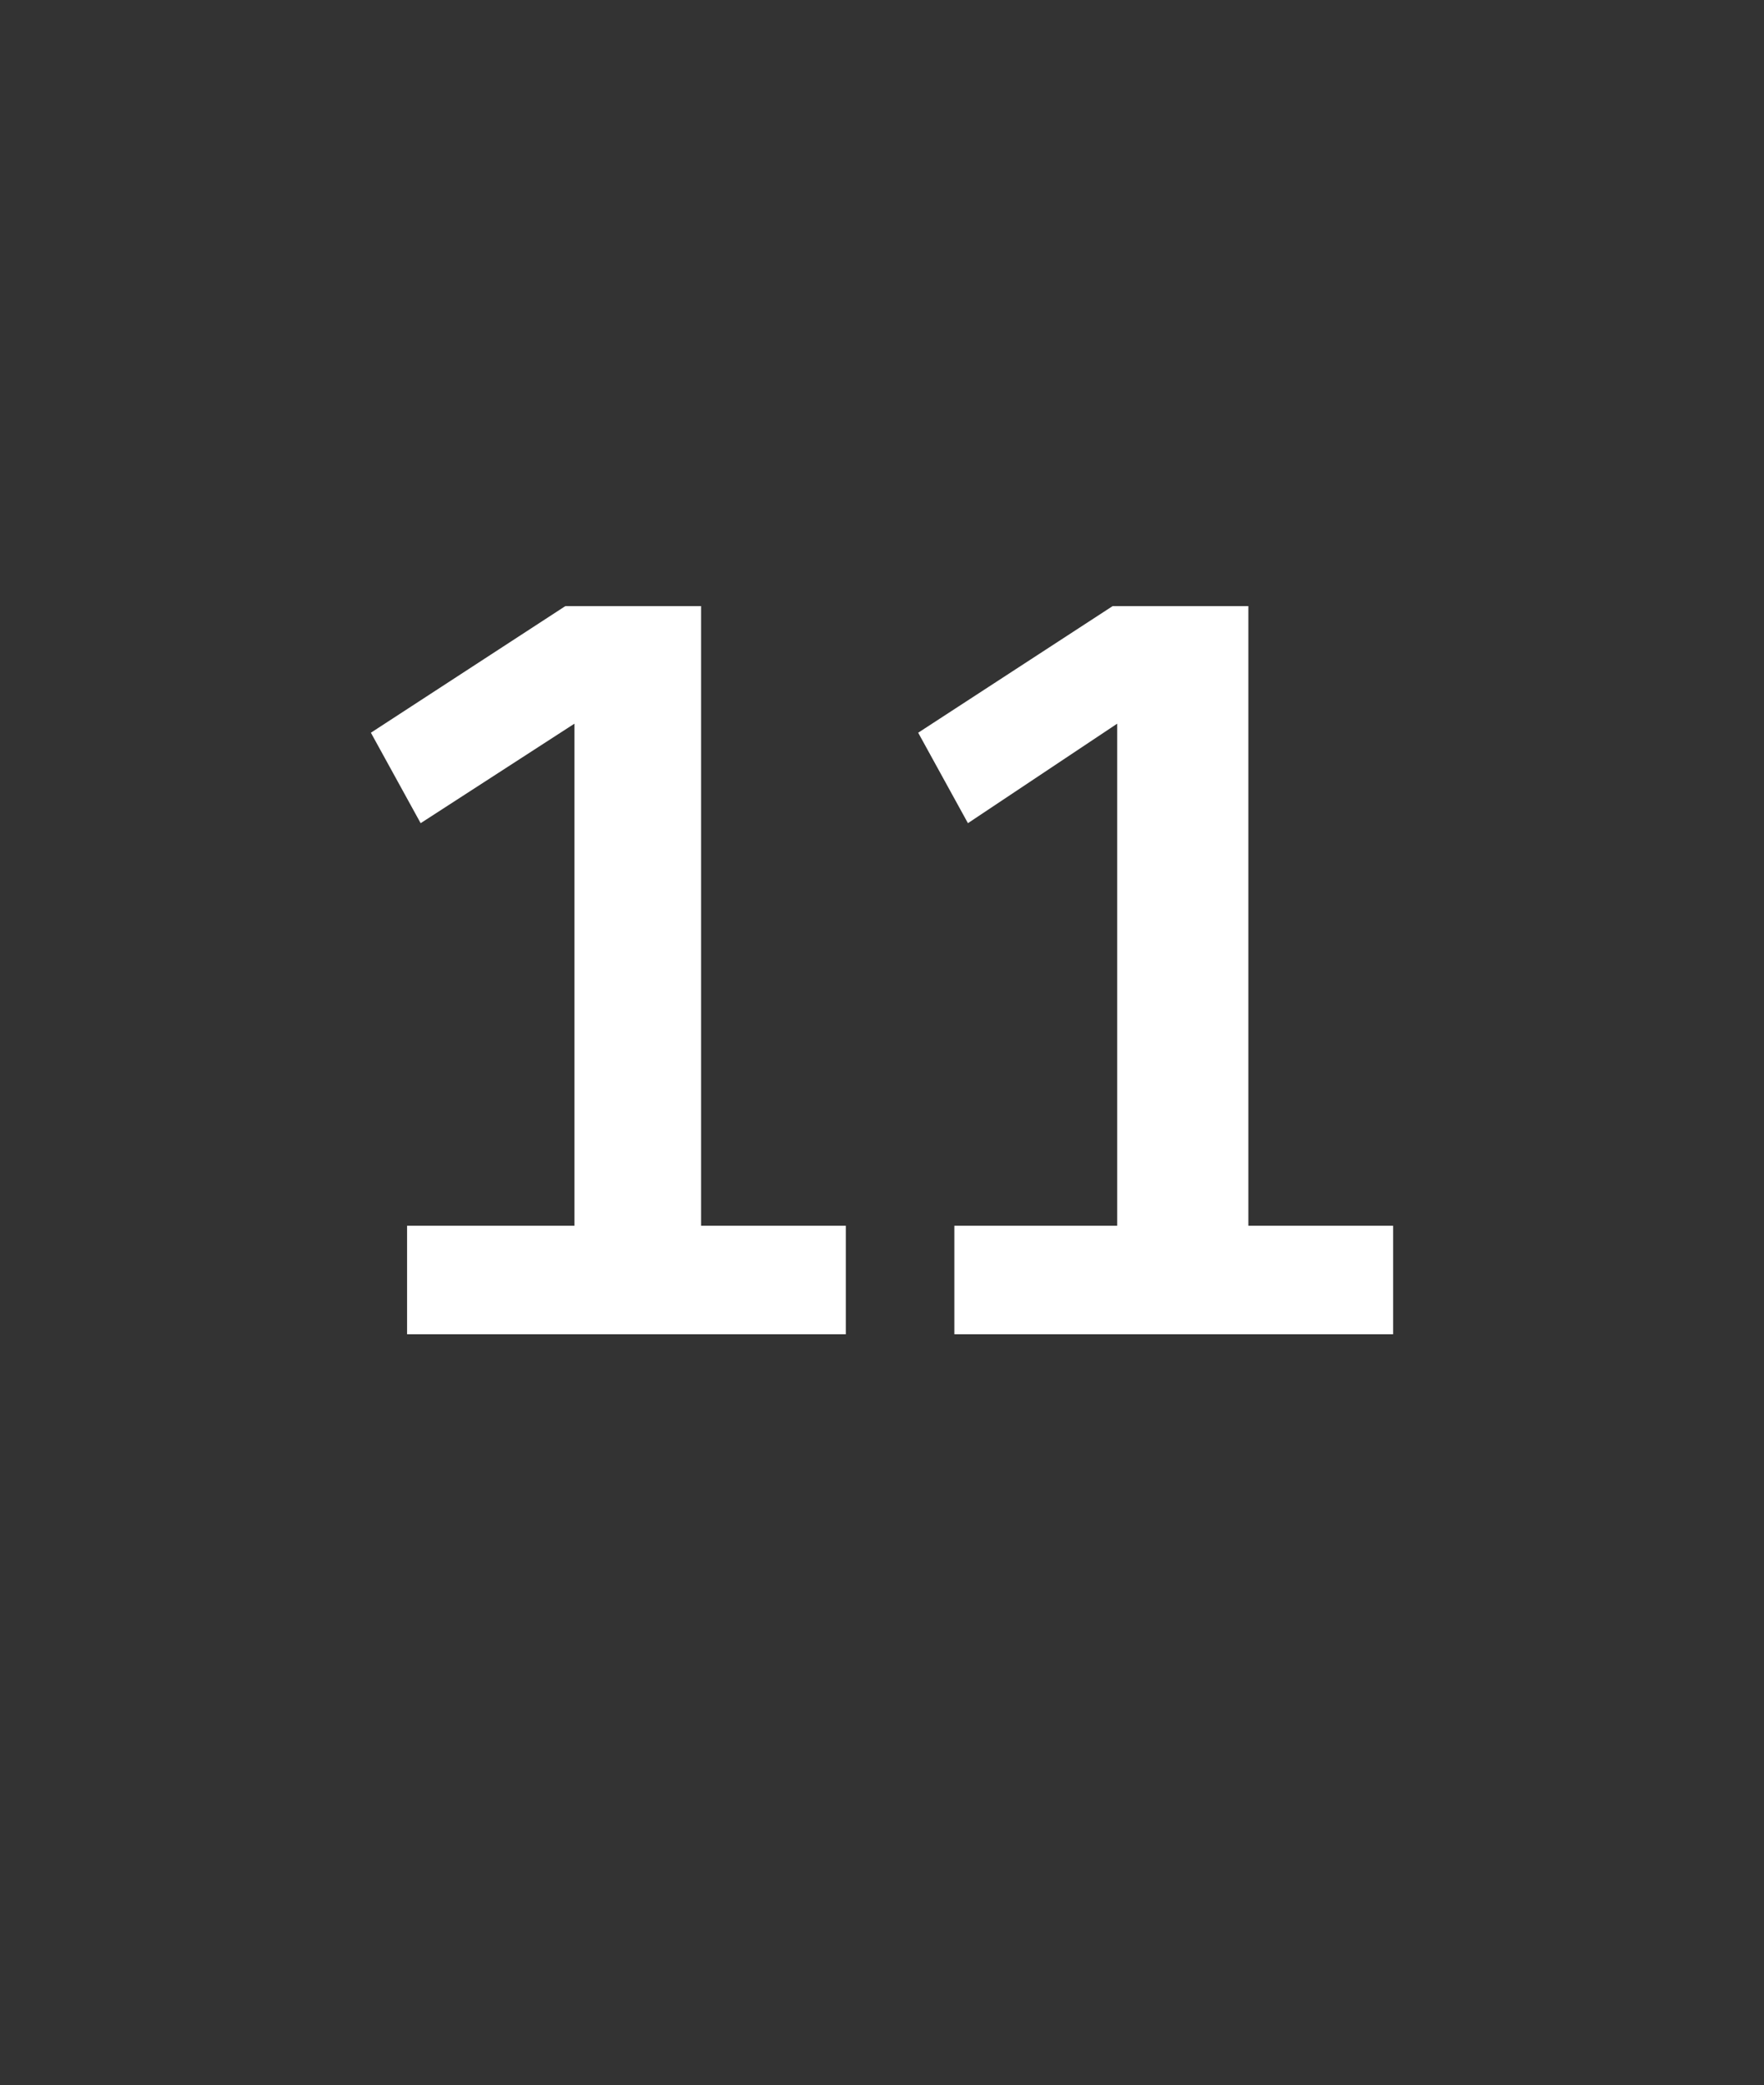 <?xml version="1.0" standalone="no"?><!DOCTYPE svg PUBLIC "-//W3C//DTD SVG 1.1//EN" "http://www.w3.org/Graphics/SVG/1.1/DTD/svg11.dtd"><svg xmlns="http://www.w3.org/2000/svg" version="1.1" width="39px" height="46.1px" viewBox="0 -1 39 46.1" style="top:-1px"><rect x="0" y="-1" width="39" height="46.1" fill="#333333" stroke="none"/>  <desc>11</desc>  <defs/>  <g id="Polygon194972">    <path d="M 9 28.5 L 9 26.1 L 12.7 26.1 L 12.7 15 L 9.3 17.2 L 8.2 15.2 L 12.5 12.4 L 15.5 12.4 L 15.5 26.1 L 18.7 26.1 L 18.7 28.5 L 9 28.5 Z M 21.1 28.5 L 21.1 26.1 L 24.7 26.1 L 24.7 15 L 21.4 17.2 L 20.3 15.2 L 24.6 12.4 L 27.6 12.4 L 27.6 26.1 L 30.8 26.1 L 30.8 28.5 L 21.1 28.5 Z " stroke="none" fill="#fff"/>  </g></svg>